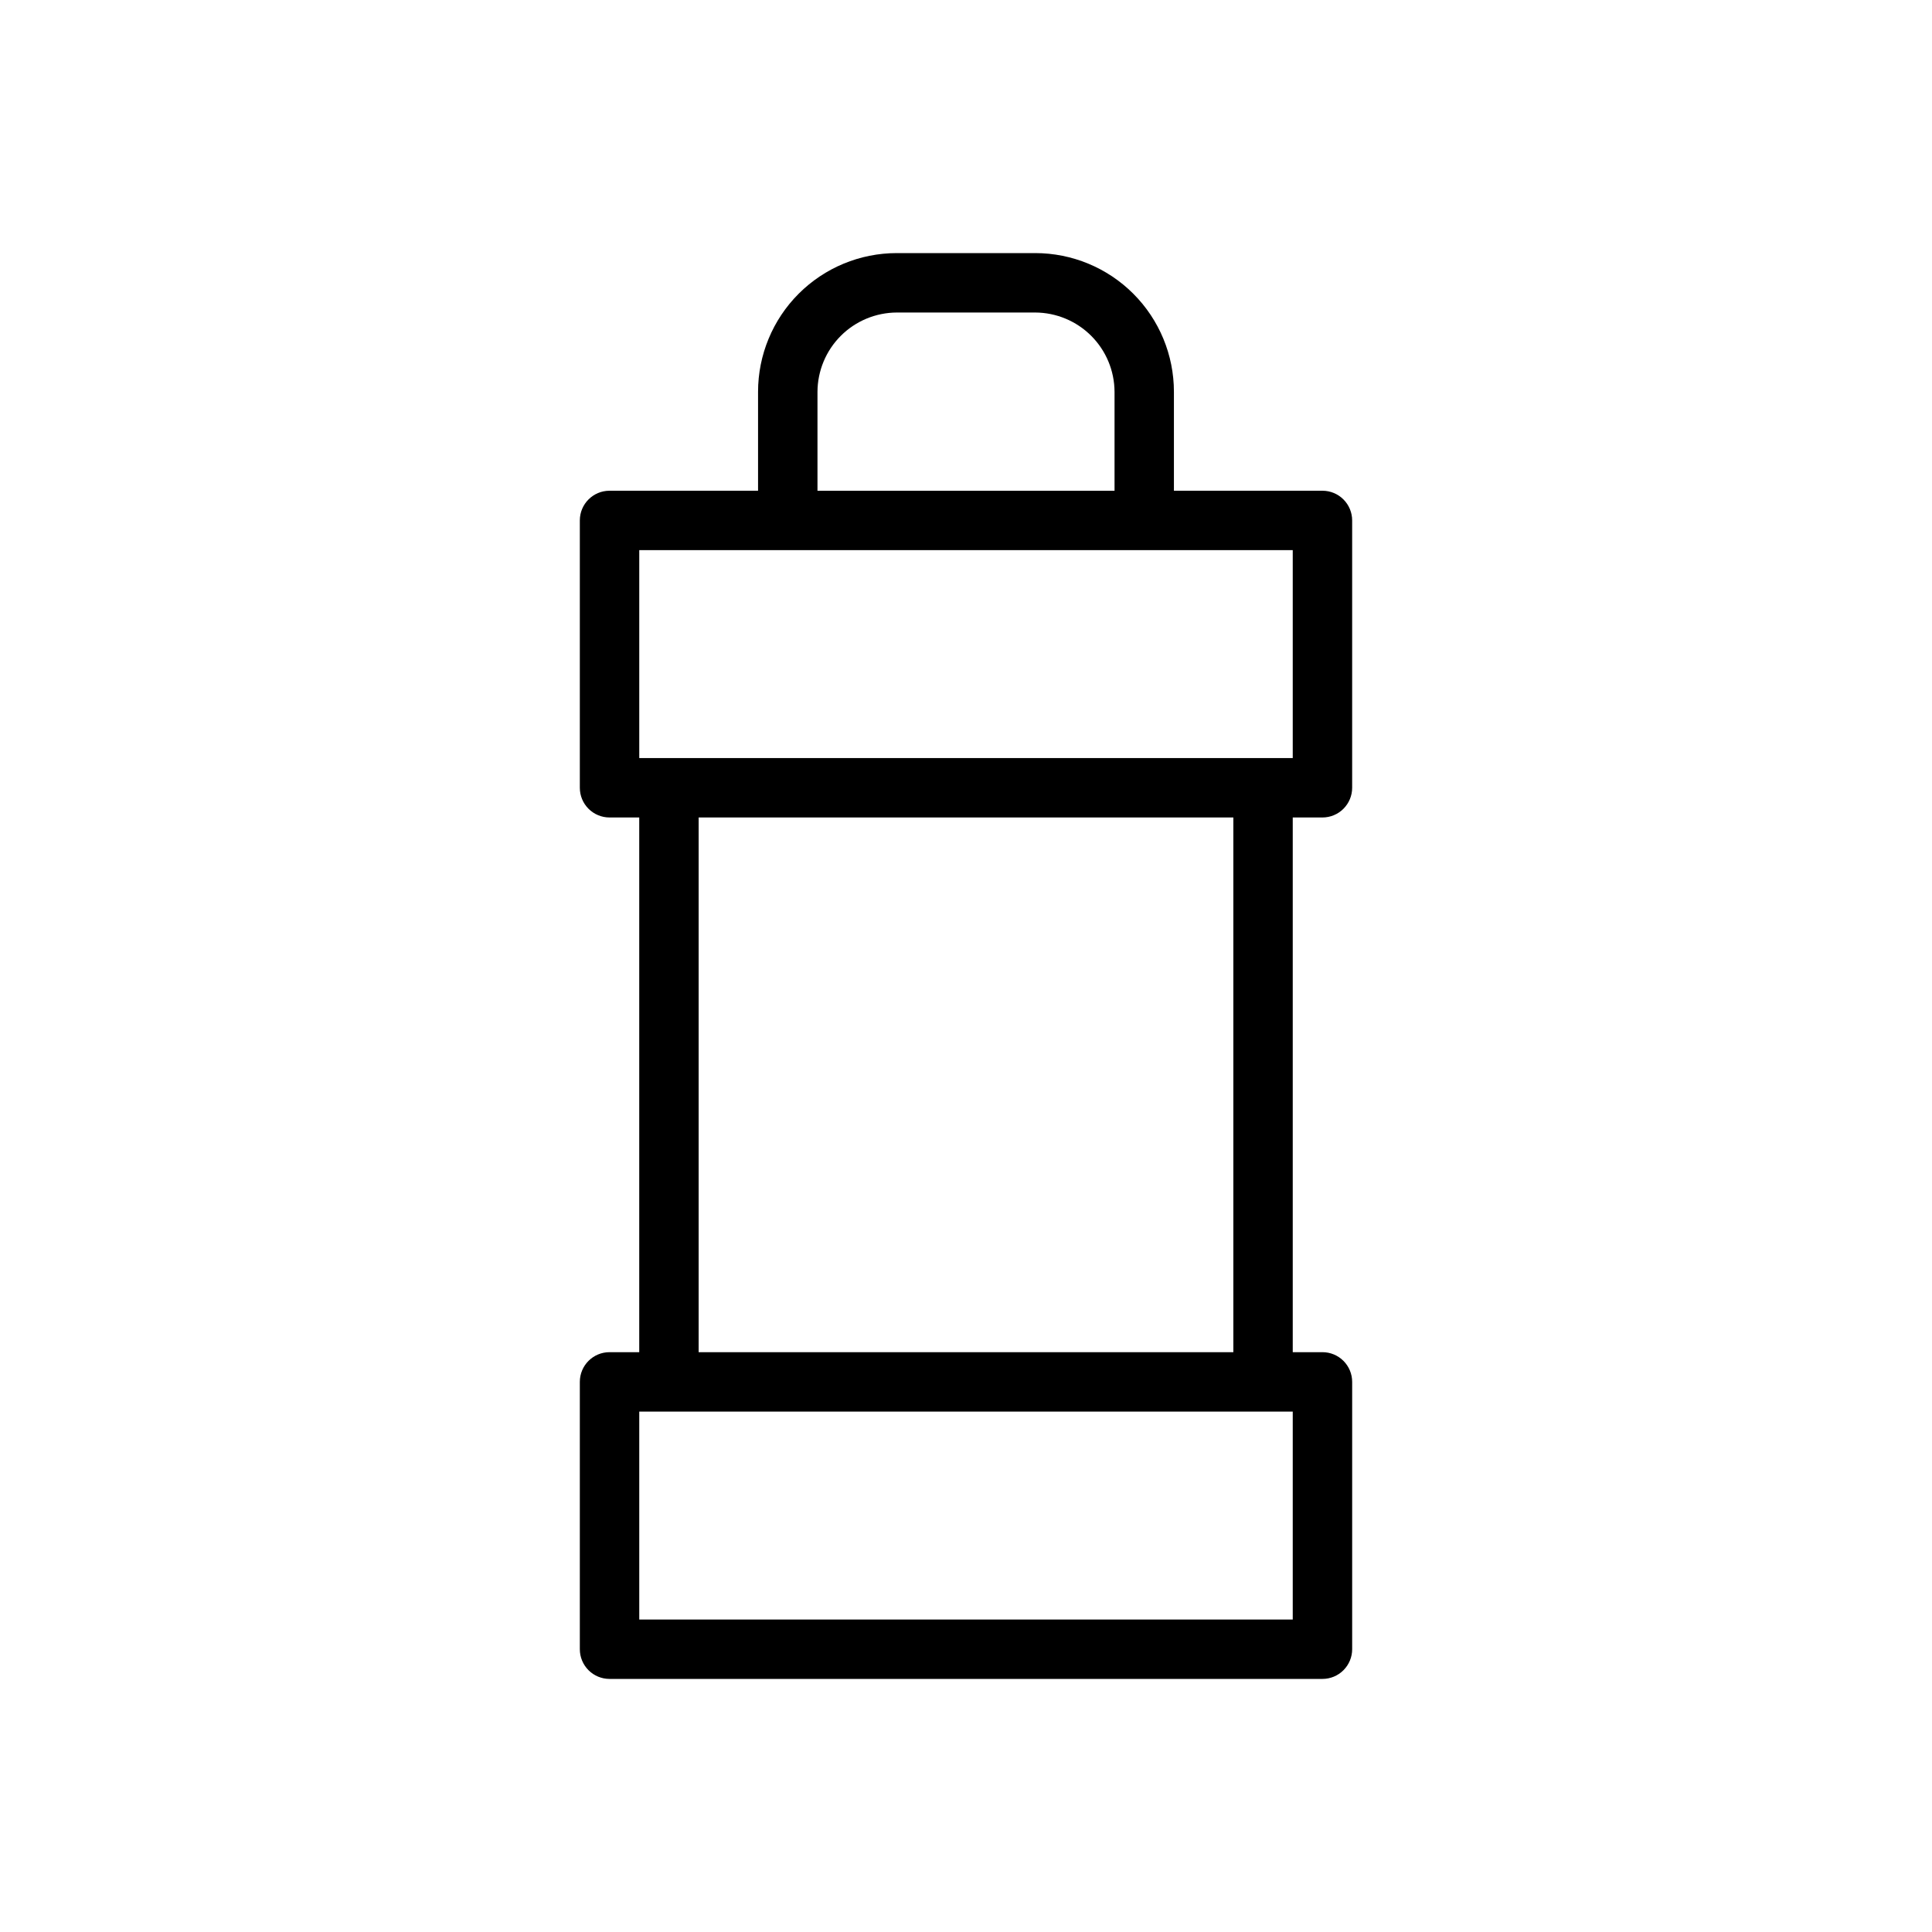 <?xml version="1.0" encoding="UTF-8"?>
<!-- Uploaded to: ICON Repo, www.svgrepo.com, Generator: ICON Repo Mixer Tools -->
<svg fill="#000000" width="800px" height="800px" version="1.1" viewBox="144 144 512 512" xmlns="http://www.w3.org/2000/svg">
 <path d="m494.46 360.64c2.09 0 4.094-0.828 5.566-2.305 1.477-1.477 2.309-3.477 2.309-5.566v-70.848c0-2.086-0.832-4.09-2.309-5.566-1.473-1.477-3.477-2.305-5.566-2.305h-39.359v-26.215c0-9.75-3.871-19.102-10.766-25.996-6.894-6.894-16.246-10.766-25.996-10.766h-36.684c-9.75 0-19.102 3.871-25.996 10.766-6.894 6.894-10.766 16.246-10.766 25.996v26.215h-39.359c-4.348 0-7.871 3.523-7.871 7.871v70.848c0 2.09 0.828 4.09 2.305 5.566 1.477 1.477 3.477 2.305 5.566 2.305h7.871v141.7h-7.871c-4.348 0-7.871 3.523-7.871 7.871v70.848c0 2.09 0.828 4.09 2.305 5.566 1.477 1.477 3.477 2.305 5.566 2.305h188.93c2.09 0 4.094-0.828 5.566-2.305 1.477-1.477 2.309-3.477 2.309-5.566v-70.848c0-2.09-0.832-4.09-2.309-5.566-1.473-1.477-3.477-2.305-5.566-2.305h-7.871v-141.7zm-133.82-112.8c0.023-5.566 2.242-10.902 6.18-14.84s9.273-6.156 14.84-6.18h36.684c5.57 0.023 10.902 2.242 14.84 6.18s6.16 9.273 6.18 14.84v26.215h-78.723zm-47.23 41.957h173.18v55.105h-173.18zm173.18 283.39h-173.18v-55.105h173.18zm-15.742-70.848h-141.7v-141.7h141.7z"/>
</svg>